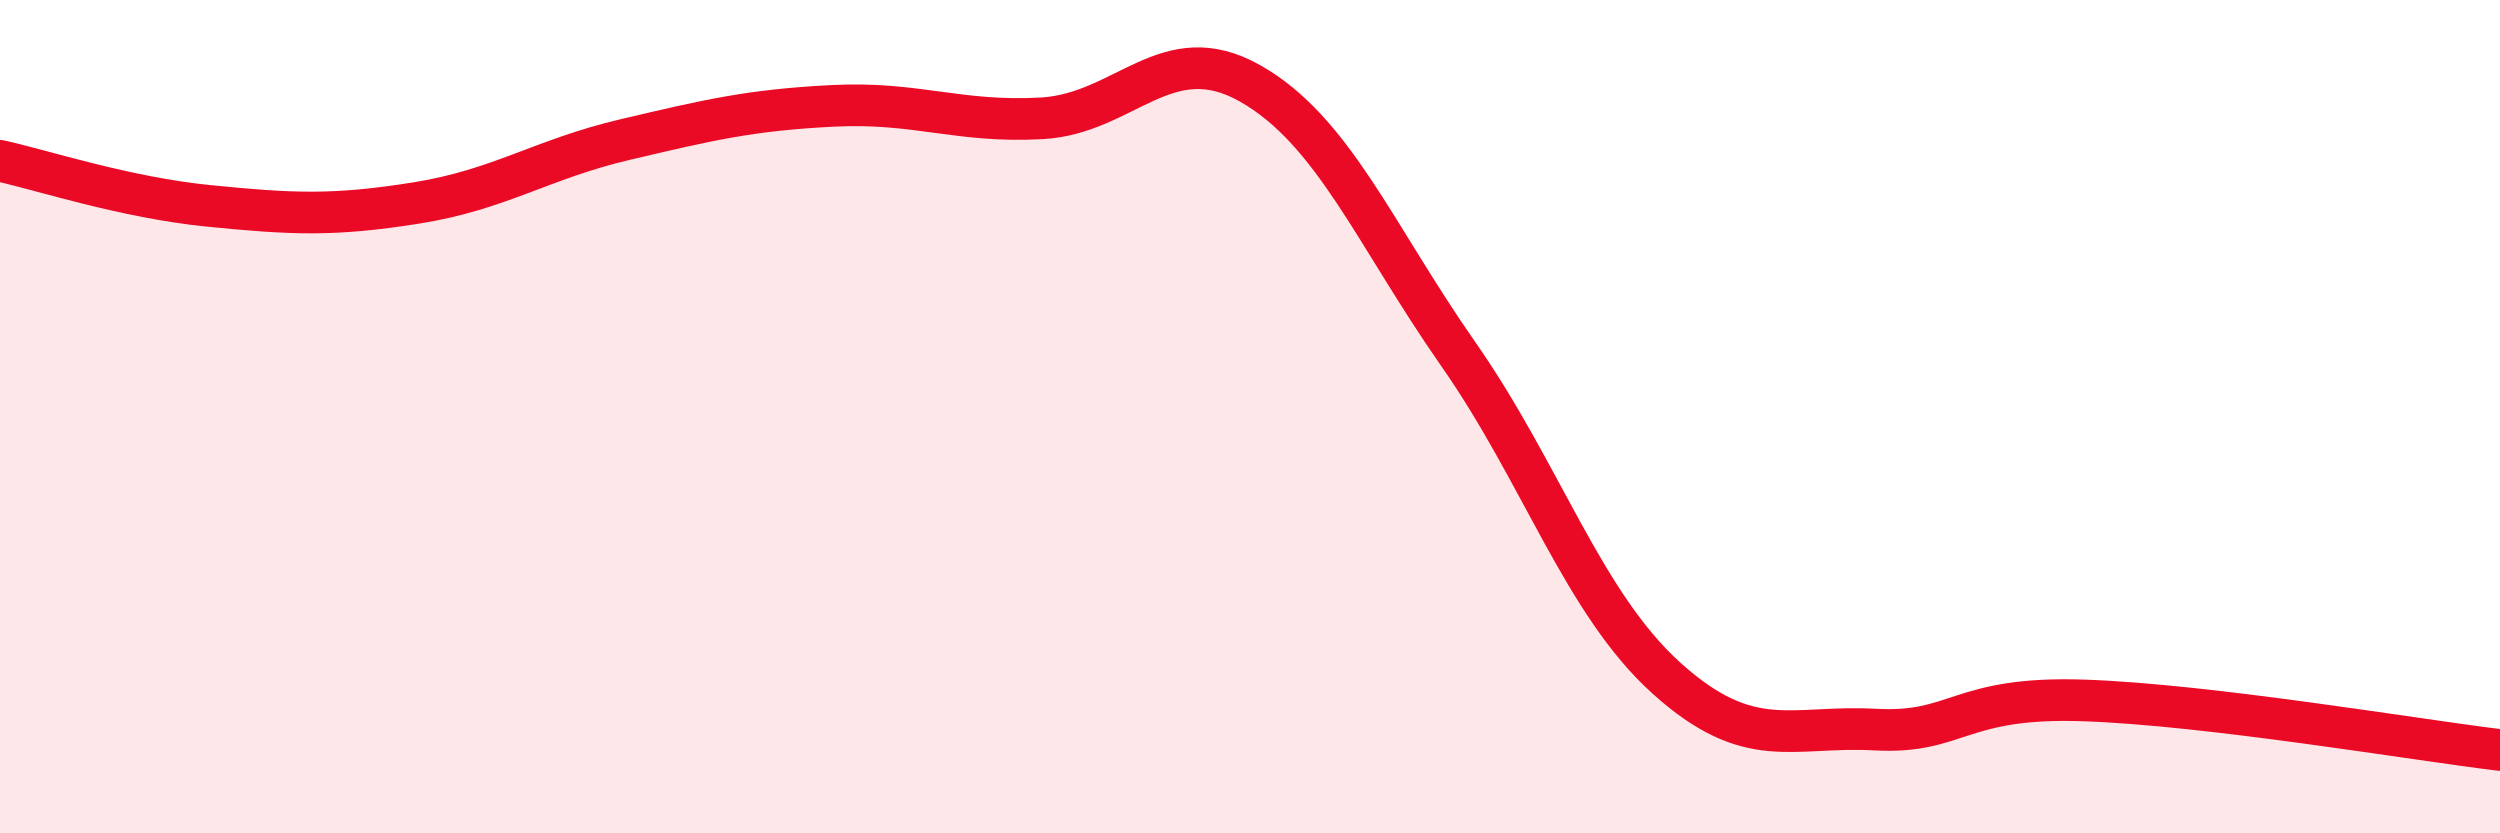 
    <svg width="60" height="20" viewBox="0 0 60 20" xmlns="http://www.w3.org/2000/svg">
      <path
        d="M 0,3.86 C 1,4.08 3,4.74 5,4.94 C 7,5.14 8,5.19 10,4.87 C 12,4.55 13,3.82 15,3.35 C 17,2.88 18,2.64 20,2.54 C 22,2.44 23,2.95 25,2.84 C 27,2.73 28,0.87 30,2 C 32,3.13 33,5.64 35,8.5 C 37,11.36 38,14.48 40,16.28 C 42,18.08 43,17.4 45,17.51 C 47,17.62 47,16.71 50,16.81 C 53,16.91 58,17.76 60,18L60 20L0 20Z"
        fill="#EB0A25"
        opacity="0.1"
        stroke-linecap="round"
        stroke-linejoin="round"
      />
      <path
        d="M 0,3.86 C 1,4.08 3,4.74 5,4.94 C 7,5.14 8,5.19 10,4.87 C 12,4.55 13,3.82 15,3.35 C 17,2.88 18,2.64 20,2.54 C 22,2.44 23,2.95 25,2.84 C 27,2.73 28,0.87 30,2 C 32,3.13 33,5.64 35,8.5 C 37,11.36 38,14.48 40,16.28 C 42,18.08 43,17.4 45,17.51 C 47,17.62 47,16.71 50,16.81 C 53,16.91 58,17.76 60,18"
        stroke="#EB0A25"
        stroke-width="1"
        fill="none"
        stroke-linecap="round"
        stroke-linejoin="round"
      />
    </svg>
  